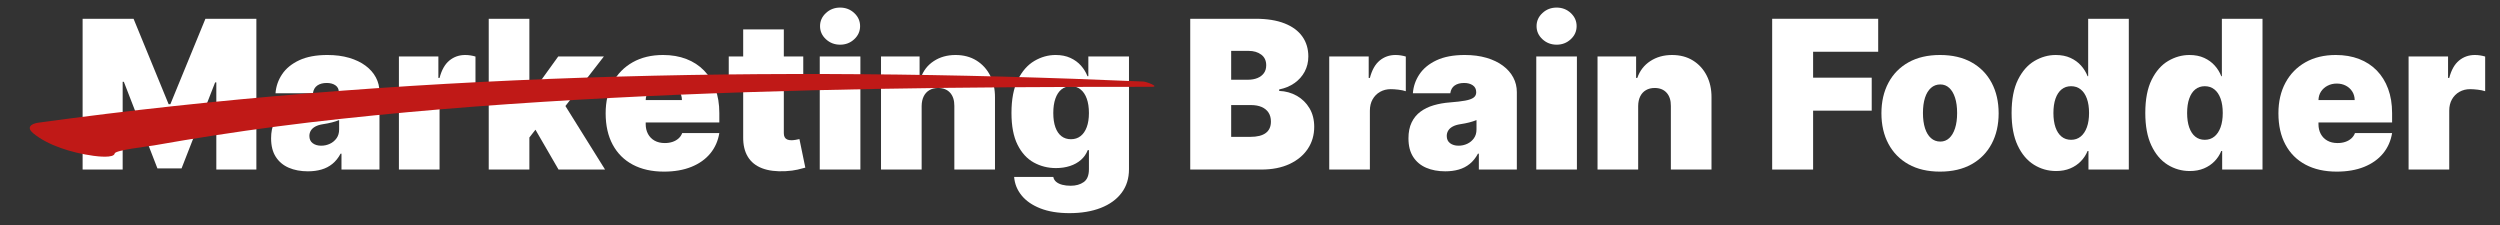 <?xml version="1.0" encoding="UTF-8" standalone="no"?><!DOCTYPE svg PUBLIC "-//W3C//DTD SVG 1.1//EN" "http://www.w3.org/Graphics/SVG/1.1/DTD/svg11.dtd"><svg width="4267px" height="384px" version="1.1" xmlns="http://www.w3.org/2000/svg" xmlns:xlink="http://www.w3.org/1999/xlink" xml:space="preserve" xmlns:serif="http://www.serif.com/" style="fill-rule:evenodd;clip-rule:evenodd;stroke-linejoin:round;stroke-miterlimit:2;"><rect width="100%" height="100%" fill="#333333" stroke="none"/><rect id="Title---Reverse" serif:id="Title - Reverse" x="0" y="0" width="4266.67" height="383.333" style="fill:none;"/><g><path d="M141.005,32.037l86.959,-0l59.816,145.77l3.016,-0l59.816,-145.77l86.96,-0l-0,257.359l-68.361,0l-0,-148.786l-2.011,0l-57.303,146.775l-41.217,0l-57.303,-147.78l-2.011,-0l0,149.791l-68.361,0l0,-257.359Z" style="fill:#fff;fill-rule:nonzero;"/><path d="M525.536,292.412c-12.315,-0 -23.185,-2.032 -32.609,-6.095c-9.425,-4.063 -16.818,-10.241 -22.18,-18.535c-5.362,-8.294 -8.043,-18.85 -8.043,-31.667c0,-10.556 1.802,-19.583 5.404,-27.081c3.602,-7.498 8.629,-13.634 15.08,-18.41c6.45,-4.775 13.969,-8.419 22.556,-10.932c8.587,-2.514 17.866,-4.147 27.835,-4.901c10.807,-0.838 19.499,-1.864 26.075,-3.079c6.577,-1.215 11.331,-2.932 14.263,-5.152c2.932,-2.22 4.398,-5.173 4.398,-8.86l0,-0.502c0,-5.027 -1.927,-8.881 -5.78,-11.561c-3.854,-2.681 -8.797,-4.022 -14.829,-4.022c-6.618,0 -12.001,1.446 -16.147,4.336c-4.147,2.89 -6.64,7.309 -7.477,13.257l-63.838,0c0.838,-11.728 4.587,-22.556 11.247,-32.484c6.66,-9.927 16.399,-17.886 29.217,-23.876c12.818,-5.99 28.819,-8.985 48.004,-8.985c13.823,0 26.221,1.613 37.196,4.838c10.975,3.226 20.316,7.708 28.023,13.446c7.708,5.739 13.593,12.441 17.656,20.106c4.063,7.666 6.095,15.981 6.095,24.945l-0,132.198l-64.843,0l0,-27.143l-1.508,-0c-3.854,7.204 -8.524,13.027 -14.011,17.467c-5.488,4.44 -11.729,7.665 -18.724,9.676c-6.996,2.011 -14.682,3.016 -23.06,3.016Zm22.62,-43.731c5.278,-0 10.241,-1.089 14.891,-3.267c4.65,-2.178 8.44,-5.32 11.373,-9.425c2.932,-4.105 4.398,-9.09 4.398,-14.954l-0,-16.085c-1.843,0.754 -3.791,1.466 -5.844,2.136c-2.052,0.67 -4.23,1.299 -6.534,1.885c-2.304,0.587 -4.733,1.131 -7.289,1.634c-2.555,0.502 -5.215,0.963 -7.979,1.382c-5.362,0.838 -9.739,2.199 -13.132,4.084c-3.393,1.885 -5.906,4.189 -7.54,6.912c-1.634,2.722 -2.45,5.759 -2.45,9.11c-0,5.362 1.885,9.467 5.655,12.315c3.769,2.849 8.587,4.273 14.451,4.273Z" style="fill:#fff;fill-rule:nonzero;"/><path d="M680.857,289.396l-0,-193.02l67.356,0l-0,36.694l2.01,0c3.519,-13.571 9.111,-23.499 16.776,-29.782c7.666,-6.283 16.651,-9.425 26.955,-9.425c3.016,0 6.011,0.231 8.985,0.691c2.974,0.461 5.844,1.11 8.608,1.948l0,59.188c-3.435,-1.173 -7.665,-2.053 -12.692,-2.639c-5.026,-0.587 -9.341,-0.88 -12.943,-0.88c-6.786,0 -12.881,1.529 -18.284,4.587c-5.404,3.058 -9.655,7.33 -12.755,12.818c-3.1,5.487 -4.65,11.917 -4.65,19.289l0,100.531l-69.366,0Z" style="fill:#fff;fill-rule:nonzero;"/><path d="M896.496,243.654l0.503,-82.435l9.047,-0l46.747,-64.843l77.912,0l-78.414,101.034l-19.604,0l-36.191,46.244Zm-62.329,45.742l-0,-257.359l69.366,-0l0,257.359l-69.366,0Zm119.129,0l-44.234,-76.404l45.239,-49.26l78.415,125.664l-79.42,0Z" style="fill:#fff;fill-rule:nonzero;"/><path d="M1133.25,292.915c-20.609,-0 -38.349,-3.959 -53.219,-11.876c-14.87,-7.916 -26.306,-19.31 -34.306,-34.18c-8.001,-14.87 -12.001,-32.694 -12.001,-53.47c-0,-19.939 4.021,-37.364 12.064,-52.276c8.042,-14.912 19.394,-26.515 34.054,-34.809c14.661,-8.294 31.961,-12.441 51.9,-12.441c14.577,0 27.771,2.262 39.584,6.786c11.812,4.524 21.907,11.079 30.285,19.666c8.377,8.587 14.828,18.997 19.352,31.228c4.524,12.231 6.786,26.012 6.786,41.343l-0,16.085l-172.411,0l0,-38.202l108.574,0c-0.084,-5.529 -1.487,-10.409 -4.21,-14.639c-2.723,-4.231 -6.367,-7.54 -10.933,-9.928c-4.566,-2.387 -9.739,-3.581 -15.519,-3.581c-5.613,-0 -10.766,1.194 -15.457,3.581c-4.692,2.388 -8.44,5.676 -11.247,9.865c-2.806,4.189 -4.293,9.089 -4.461,14.702l-0,41.218c-0,6.2 1.298,11.729 3.896,16.588c2.597,4.859 6.325,8.671 11.184,11.435c4.859,2.765 10.723,4.147 17.593,4.147c4.775,0 9.152,-0.67 13.131,-2.011c3.98,-1.34 7.394,-3.288 10.242,-5.843c2.848,-2.555 4.943,-5.634 6.283,-9.236l63.335,-0c-2.178,13.404 -7.331,25.028 -15.457,34.871c-8.126,9.844 -18.87,17.468 -32.233,22.871c-13.362,5.404 -28.965,8.106 -46.809,8.106Z" style="fill:#fff;fill-rule:nonzero;"/><path d="M1371,96.376l-0,50.266l-127.172,-0l-0,-50.266l127.172,0Zm-102.542,-46.244l69.366,0l0,177.186c0,2.681 0.461,4.922 1.383,6.723c0.921,1.801 2.345,3.142 4.272,4.021c1.927,0.88 4.398,1.32 7.414,1.32c2.095,-0 4.545,-0.251 7.352,-0.754c2.806,-0.503 4.88,-0.922 6.22,-1.257l10.053,48.758c-3.1,0.921 -7.519,2.052 -13.257,3.393c-5.739,1.34 -12.546,2.22 -20.421,2.639c-15.917,0.837 -29.279,-0.817 -40.087,-4.964c-10.807,-4.147 -18.933,-10.702 -24.378,-19.666c-5.446,-8.964 -8.085,-20.19 -7.917,-33.678l-0,-183.721Z" style="fill:#fff;fill-rule:nonzero;"/><path d="M1399.15,289.396l0,-193.02l69.367,0l-0,193.02l-69.367,0Zm34.809,-213.126c-9.467,0 -17.551,-3.099 -24.253,-9.299c-6.702,-6.199 -10.053,-13.655 -10.053,-22.368c-0,-8.713 3.351,-16.169 10.053,-22.368c6.702,-6.2 14.745,-9.299 24.127,-9.299c9.467,-0 17.531,3.099 24.191,9.299c6.66,6.199 9.99,13.655 9.99,22.368c-0,8.713 -3.33,16.169 -9.99,22.368c-6.66,6.2 -14.682,9.299 -24.065,9.299Z" style="fill:#fff;fill-rule:nonzero;"/><path d="M1573.07,180.823l-0,108.573l-69.366,0l-0,-193.02l65.847,0l0,36.694l2.011,0c4.189,-12.231 11.582,-21.823 22.18,-28.777c10.597,-6.953 22.975,-10.43 37.133,-10.43c13.656,0 25.531,3.121 35.626,9.362c10.095,6.241 17.928,14.807 23.499,25.698c5.571,10.891 8.315,23.332 8.231,37.323l0,123.15l-69.366,0l-0,-108.573c0.083,-9.551 -2.325,-17.049 -7.226,-22.494c-4.901,-5.446 -11.708,-8.168 -20.42,-8.168c-5.697,-0 -10.661,1.235 -14.892,3.707c-4.23,2.471 -7.477,5.99 -9.738,10.555c-2.262,4.566 -3.435,10.033 -3.519,16.4Z" style="fill:#fff;fill-rule:nonzero;"/><path d="M1825.4,363.789c-19.352,0 -35.919,-2.702 -49.7,-8.105c-13.781,-5.404 -24.463,-12.776 -32.044,-22.117c-7.582,-9.341 -11.834,-19.876 -12.755,-31.605l66.853,0c0.67,3.435 2.346,6.263 5.026,8.483c2.681,2.22 6.137,3.874 10.368,4.963c4.23,1.09 8.985,1.634 14.262,1.634c8.965,0 16.4,-2.094 22.306,-6.283c5.906,-4.189 8.859,-11.477 8.859,-21.866l0,-32.672l-2.011,-0c-2.513,6.534 -6.366,12.084 -11.561,16.65c-5.194,4.566 -11.435,8.043 -18.723,10.43c-7.289,2.388 -15.29,3.582 -24.002,3.582c-13.74,-0 -26.369,-3.184 -37.888,-9.551c-11.519,-6.367 -20.734,-16.462 -27.646,-30.285c-6.911,-13.823 -10.367,-31.876 -10.367,-54.161c-0,-23.289 3.623,-42.223 10.87,-56.8c7.246,-14.577 16.629,-25.258 28.148,-32.044c11.52,-6.786 23.646,-10.179 36.38,-10.179c9.551,0 17.928,1.655 25.133,4.964c7.205,3.309 13.236,7.707 18.095,13.195c4.859,5.487 8.546,11.498 11.059,18.032l1.508,0l-0,-33.678l69.366,0l0,192.517c0,15.666 -4.21,29.092 -12.629,40.276c-8.419,11.184 -20.253,19.75 -35.5,25.698c-15.247,5.948 -33.05,8.922 -53.407,8.922Zm2.513,-126.166c6.367,-0 11.833,-1.781 16.399,-5.341c4.566,-3.561 8.085,-8.671 10.556,-15.331c2.471,-6.66 3.707,-14.682 3.707,-24.065c0,-9.55 -1.236,-17.739 -3.707,-24.567c-2.471,-6.828 -5.99,-12.064 -10.556,-15.708c-4.566,-3.644 -10.032,-5.466 -16.399,-5.466c-6.367,-0 -11.791,1.822 -16.273,5.466c-4.482,3.644 -7.917,8.88 -10.305,15.708c-2.387,6.828 -3.581,15.017 -3.581,24.567c-0,9.551 1.194,17.656 3.581,24.316c2.388,6.66 5.823,11.729 10.305,15.206c4.482,3.476 9.906,5.215 16.273,5.215Z" style="fill:#fff;fill-rule:nonzero;"/><path d="M2031.49,289.396l-0,-257.359l111.589,-0c19.604,-0 36.086,2.638 49.449,7.916c13.362,5.278 23.457,12.734 30.285,22.369c6.827,9.634 10.241,20.985 10.241,34.054c0,9.467 -2.073,18.096 -6.22,25.887c-4.147,7.791 -9.948,14.305 -17.405,19.541c-7.456,5.236 -16.168,8.859 -26.138,10.87l0,2.513c11.059,0.419 21.112,3.205 30.16,8.357c9.048,5.152 16.252,12.231 21.614,21.237c5.362,9.006 8.042,19.583 8.042,31.73c0,14.074 -3.665,26.599 -10.995,37.574c-7.331,10.974 -17.74,19.603 -31.228,25.886c-13.488,6.283 -29.573,9.425 -48.255,9.425l-121.139,0Zm69.869,-55.795l32.672,0c11.729,0 20.525,-2.199 26.39,-6.597c5.864,-4.398 8.796,-10.912 8.796,-19.541c0,-6.032 -1.382,-11.142 -4.147,-15.331c-2.764,-4.189 -6.681,-7.372 -11.749,-9.55c-5.069,-2.178 -11.164,-3.267 -18.284,-3.267l-33.678,-0l-0,54.286Zm-0,-97.515l28.651,0c6.116,0 11.519,-0.963 16.211,-2.89c4.691,-1.927 8.356,-4.712 10.995,-8.357c2.639,-3.644 3.959,-8.105 3.959,-13.383c-0,-7.959 -2.849,-14.053 -8.546,-18.284c-5.696,-4.231 -12.901,-6.346 -21.614,-6.346l-29.656,-0l-0,49.26Z" style="fill:#fff;fill-rule:nonzero;"/><path d="M2268.74,289.396l-0,-193.02l67.356,0l-0,36.694l2.01,0c3.519,-13.571 9.111,-23.499 16.776,-29.782c7.666,-6.283 16.651,-9.425 26.955,-9.425c3.016,0 6.011,0.231 8.985,0.691c2.974,0.461 5.844,1.11 8.608,1.948l0,59.188c-3.435,-1.173 -7.665,-2.053 -12.692,-2.639c-5.026,-0.587 -9.341,-0.88 -12.943,-0.88c-6.786,0 -12.881,1.529 -18.284,4.587c-5.404,3.058 -9.656,7.33 -12.755,12.818c-3.1,5.487 -4.65,11.917 -4.65,19.289l0,100.531l-69.366,0Z" style="fill:#fff;fill-rule:nonzero;"/><path d="M2466.79,292.412c-12.315,-0 -23.185,-2.032 -32.61,-6.095c-9.425,-4.063 -16.818,-10.241 -22.179,-18.535c-5.362,-8.294 -8.043,-18.85 -8.043,-31.667c0,-10.556 1.801,-19.583 5.404,-27.081c3.602,-7.498 8.629,-13.634 15.079,-18.41c6.451,-4.775 13.97,-8.419 22.557,-10.932c8.587,-2.514 17.865,-4.147 27.834,-4.901c10.808,-0.838 19.499,-1.864 26.076,-3.079c6.576,-1.215 11.33,-2.932 14.263,-5.152c2.932,-2.22 4.398,-5.173 4.398,-8.86l-0,-0.502c-0,-5.027 -1.927,-8.881 -5.781,-11.561c-3.853,-2.681 -8.796,-4.022 -14.828,-4.022c-6.618,0 -12.001,1.446 -16.148,4.336c-4.147,2.89 -6.639,7.309 -7.477,13.257l-63.837,0c0.838,-11.728 4.587,-22.556 11.247,-32.484c6.66,-9.927 16.399,-17.886 29.217,-23.876c12.817,-5.99 28.819,-8.985 48.003,-8.985c13.823,0 26.222,1.613 37.197,4.838c10.974,3.226 20.315,7.708 28.023,13.446c7.707,5.739 13.592,12.441 17.656,20.106c4.063,7.666 6.094,15.981 6.094,24.945l0,132.198l-64.842,0l-0,-27.143l-1.508,-0c-3.854,7.204 -8.524,13.027 -14.012,17.467c-5.487,4.44 -11.728,7.665 -18.724,9.676c-6.995,2.011 -14.681,3.016 -23.059,3.016Zm22.619,-43.731c5.278,-0 10.242,-1.089 14.892,-3.267c4.649,-2.178 8.44,-5.32 11.372,-9.425c2.932,-4.105 4.398,-9.09 4.398,-14.954l0,-16.085c-1.843,0.754 -3.79,1.466 -5.843,2.136c-2.052,0.67 -4.231,1.299 -6.534,1.885c-2.304,0.587 -4.734,1.131 -7.289,1.634c-2.555,0.502 -5.215,0.963 -7.98,1.382c-5.361,0.838 -9.739,2.199 -13.131,4.084c-3.393,1.885 -5.907,4.189 -7.54,6.912c-1.634,2.722 -2.451,5.759 -2.451,9.11c0,5.362 1.885,9.467 5.655,12.315c3.77,2.849 8.587,4.273 14.451,4.273Z" style="fill:#fff;fill-rule:nonzero;"/><path d="M2622.11,289.396l0,-193.02l69.367,0l-0,193.02l-69.367,0Zm34.809,-213.126c-9.466,0 -17.551,-3.099 -24.253,-9.299c-6.702,-6.199 -10.053,-13.655 -10.053,-22.368c0,-8.713 3.351,-16.169 10.053,-22.368c6.702,-6.2 14.745,-9.299 24.128,-9.299c9.466,-0 17.53,3.099 24.19,9.299c6.66,6.199 9.99,13.655 9.99,22.368c0,8.713 -3.33,16.169 -9.99,22.368c-6.66,6.2 -14.682,9.299 -24.065,9.299Z" style="fill:#fff;fill-rule:nonzero;"/><path d="M2796.03,180.823l0,108.573l-69.366,0l-0,-193.02l65.848,0l-0,36.694l2.01,0c4.189,-12.231 11.582,-21.823 22.18,-28.777c10.598,-6.953 22.975,-10.43 37.134,-10.43c13.655,0 25.53,3.121 35.625,9.362c10.095,6.241 17.928,14.807 23.499,25.698c5.571,10.891 8.315,23.332 8.231,37.323l0,123.15l-69.366,0l-0,-108.573c0.084,-9.551 -2.325,-17.049 -7.226,-22.494c-4.901,-5.446 -11.707,-8.168 -20.42,-8.168c-5.697,-0 -10.661,1.235 -14.891,3.707c-4.231,2.471 -7.477,5.99 -9.739,10.555c-2.262,4.566 -3.435,10.033 -3.519,16.4Z" style="fill:#fff;fill-rule:nonzero;"/><path d="M3024.74,289.396l0,-257.359l180.956,-0l0,56.297l-111.087,-0l0,44.234l100.029,-0l-0,56.297l-100.029,-0l0,100.531l-69.869,0Z" style="fill:#fff;fill-rule:nonzero;"/><path d="M3311.25,292.915c-20.944,-0 -38.872,-4.168 -53.784,-12.504c-14.912,-8.336 -26.348,-19.98 -34.307,-34.934c-7.958,-14.954 -11.938,-32.317 -11.938,-52.088c0,-19.771 3.98,-37.134 11.938,-52.088c7.959,-14.954 19.395,-26.599 34.307,-34.934c14.912,-8.336 32.84,-12.504 53.784,-12.504c20.944,0 38.872,4.168 53.784,12.504c14.912,8.335 26.347,19.98 34.306,34.934c7.959,14.954 11.938,32.317 11.938,52.088c0,19.771 -3.979,37.134 -11.938,52.088c-7.959,14.954 -19.394,26.598 -34.306,34.934c-14.912,8.336 -32.84,12.504 -53.784,12.504Zm0.502,-51.271c5.865,-0 10.933,-1.969 15.206,-5.906c4.272,-3.938 7.581,-9.551 9.927,-16.839c2.346,-7.289 3.519,-15.96 3.519,-26.013c-0,-10.137 -1.173,-18.828 -3.519,-26.075c-2.346,-7.247 -5.655,-12.839 -9.927,-16.776c-4.273,-3.938 -9.341,-5.906 -15.206,-5.906c-6.199,-0 -11.519,1.968 -15.959,5.906c-4.44,3.937 -7.833,9.529 -10.179,16.776c-2.345,7.247 -3.518,15.938 -3.518,26.075c-0,10.053 1.173,18.724 3.518,26.013c2.346,7.288 5.739,12.901 10.179,16.839c4.44,3.937 9.76,5.906 15.959,5.906Z" style="fill:#fff;fill-rule:nonzero;"/><path d="M3509.3,291.909c-13.739,0 -26.368,-3.602 -37.888,-10.807c-11.519,-7.204 -20.734,-18.137 -27.646,-32.798c-6.911,-14.661 -10.367,-33.133 -10.367,-55.418c0,-23.289 3.623,-42.223 10.87,-56.8c7.247,-14.577 16.629,-25.258 28.149,-32.044c11.519,-6.786 23.645,-10.179 36.379,-10.179c9.551,0 17.928,1.655 25.133,4.964c7.205,3.309 13.237,7.707 18.096,13.195c4.859,5.487 8.545,11.498 11.058,18.032l1.005,0l0,-98.017l69.367,-0l-0,257.359l-68.864,0l0,-31.667l-1.508,-0c-2.681,6.534 -6.513,12.378 -11.498,17.53c-4.985,5.152 -11.017,9.215 -18.096,12.189c-7.079,2.974 -15.142,4.461 -24.19,4.461Zm25.635,-53.281c6.367,-0 11.834,-1.864 16.4,-5.592c4.565,-3.728 8.084,-9.006 10.555,-15.834c2.472,-6.828 3.707,-14.933 3.707,-24.316c0,-9.55 -1.235,-17.739 -3.707,-24.567c-2.471,-6.828 -5.99,-12.064 -10.555,-15.708c-4.566,-3.644 -10.033,-5.466 -16.4,-5.466c-6.367,-0 -11.791,1.822 -16.273,5.466c-4.482,3.644 -7.917,8.88 -10.305,15.708c-2.387,6.828 -3.581,15.017 -3.581,24.567c0,9.551 1.194,17.74 3.581,24.568c2.388,6.827 5.823,12.063 10.305,15.707c4.482,3.645 9.906,5.467 16.273,5.467Z" style="fill:#fff;fill-rule:nonzero;"/><path d="M3737.5,291.909c-13.739,0 -26.368,-3.602 -37.887,-10.807c-11.519,-7.204 -20.735,-18.137 -27.646,-32.798c-6.912,-14.661 -10.367,-33.133 -10.367,-55.418c-0,-23.289 3.623,-42.223 10.869,-56.8c7.247,-14.577 16.63,-25.258 28.149,-32.044c11.519,-6.786 23.646,-10.179 36.38,-10.179c9.55,0 17.928,1.655 25.133,4.964c7.204,3.309 13.236,7.707 18.095,13.195c4.859,5.487 8.545,11.498 11.059,18.032l1.005,0l-0,-98.017l69.366,-0l0,257.359l-68.863,0l-0,-31.667l-1.508,-0c-2.681,6.534 -6.514,12.378 -11.499,17.53c-4.984,5.152 -11.016,9.215 -18.095,12.189c-7.079,2.974 -15.143,4.461 -24.191,4.461Zm25.636,-53.281c6.367,-0 11.833,-1.864 16.399,-5.592c4.566,-3.728 8.084,-9.006 10.556,-15.834c2.471,-6.828 3.707,-14.933 3.707,-24.316c-0,-9.55 -1.236,-17.739 -3.707,-24.567c-2.472,-6.828 -5.99,-12.064 -10.556,-15.708c-4.566,-3.644 -10.032,-5.466 -16.399,-5.466c-6.367,-0 -11.792,1.822 -16.274,5.466c-4.482,3.644 -7.916,8.88 -10.304,15.708c-2.388,6.828 -3.581,15.017 -3.581,24.567c-0,9.551 1.193,17.74 3.581,24.568c2.388,6.827 5.822,12.063 10.304,15.707c4.482,3.645 9.907,5.467 16.274,5.467Z" style="fill:#fff;fill-rule:nonzero;"/><path d="M3988.33,292.915c-20.608,-0 -38.348,-3.959 -53.218,-11.876c-14.87,-7.916 -26.306,-19.31 -34.306,-34.18c-8.001,-14.87 -12.001,-32.694 -12.001,-53.47c-0,-19.939 4.021,-37.364 12.063,-52.276c8.043,-14.912 19.395,-26.515 34.055,-34.809c14.661,-8.294 31.961,-12.441 51.899,-12.441c14.577,0 27.772,2.262 39.585,6.786c11.812,4.524 21.907,11.079 30.285,19.666c8.377,8.587 14.828,18.997 19.352,31.228c4.524,12.231 6.786,26.012 6.786,41.343l-0,16.085l-172.411,0l-0,-38.202l108.573,0c-0.083,-5.529 -1.487,-10.409 -4.209,-14.639c-2.723,-4.231 -6.367,-7.54 -10.933,-9.928c-4.566,-2.387 -9.739,-3.581 -15.52,-3.581c-5.613,-0 -10.765,1.194 -15.456,3.581c-4.692,2.388 -8.441,5.676 -11.247,9.865c-2.807,4.189 -4.294,9.089 -4.461,14.702l-0,41.218c-0,6.2 1.298,11.729 3.895,16.588c2.597,4.859 6.325,8.671 11.184,11.435c4.859,2.765 10.724,4.147 17.593,4.147c4.776,0 9.153,-0.67 13.132,-2.011c3.98,-1.34 7.393,-3.288 10.242,-5.843c2.848,-2.555 4.943,-5.634 6.283,-9.236l63.335,-0c-2.179,13.404 -7.331,25.028 -15.457,34.871c-8.126,9.844 -18.871,17.468 -32.233,22.871c-13.362,5.404 -28.965,8.106 -46.81,8.106Z" style="fill:#fff;fill-rule:nonzero;"/><path d="M4110.98,289.396l0,-193.02l67.356,0l0,36.694l2.011,0c3.518,-13.571 9.11,-23.499 16.776,-29.782c7.665,-6.283 16.65,-9.425 26.955,-9.425c3.016,0 6.011,0.231 8.985,0.691c2.974,0.461 5.843,1.11 8.608,1.948l-0,59.188c-3.435,-1.173 -7.666,-2.053 -12.692,-2.639c-5.027,-0.587 -9.341,-0.88 -12.944,-0.88c-6.786,0 -12.88,1.529 -18.284,4.587c-5.403,3.058 -9.655,7.33 -12.755,12.818c-3.099,5.487 -4.649,11.917 -4.649,19.289l-0,100.531l-69.367,0Z" style="fill:#fff;fill-rule:nonzero;"/></g><path d="M195.707,261.992c1.092,-5.885 56.823,-11.982 67.068,-13.813c34.114,-6.105 68.504,-11.701 103.015,-17.056c71.37,-11.071 143.396,-20.413 216.228,-28.302c152.081,-16.472 306.306,-27.615 461.267,-35.717c306.226,-16.005 613.246,-18.982 922.964,-18.938c13.438,0.001 -9.332,-8.766 -15.047,-9.015c-638.68,-27.693 -1276.26,-13.413 -1885.57,70.21c-14.37,1.973 -19.953,8.942 -9.107,17.941c25.246,20.948 65.629,33.48 103.199,38.664c7.16,0.987 34.466,4.198 35.986,-3.974" style="fill:#c01917;fill-rule:nonzero;"/></svg>
